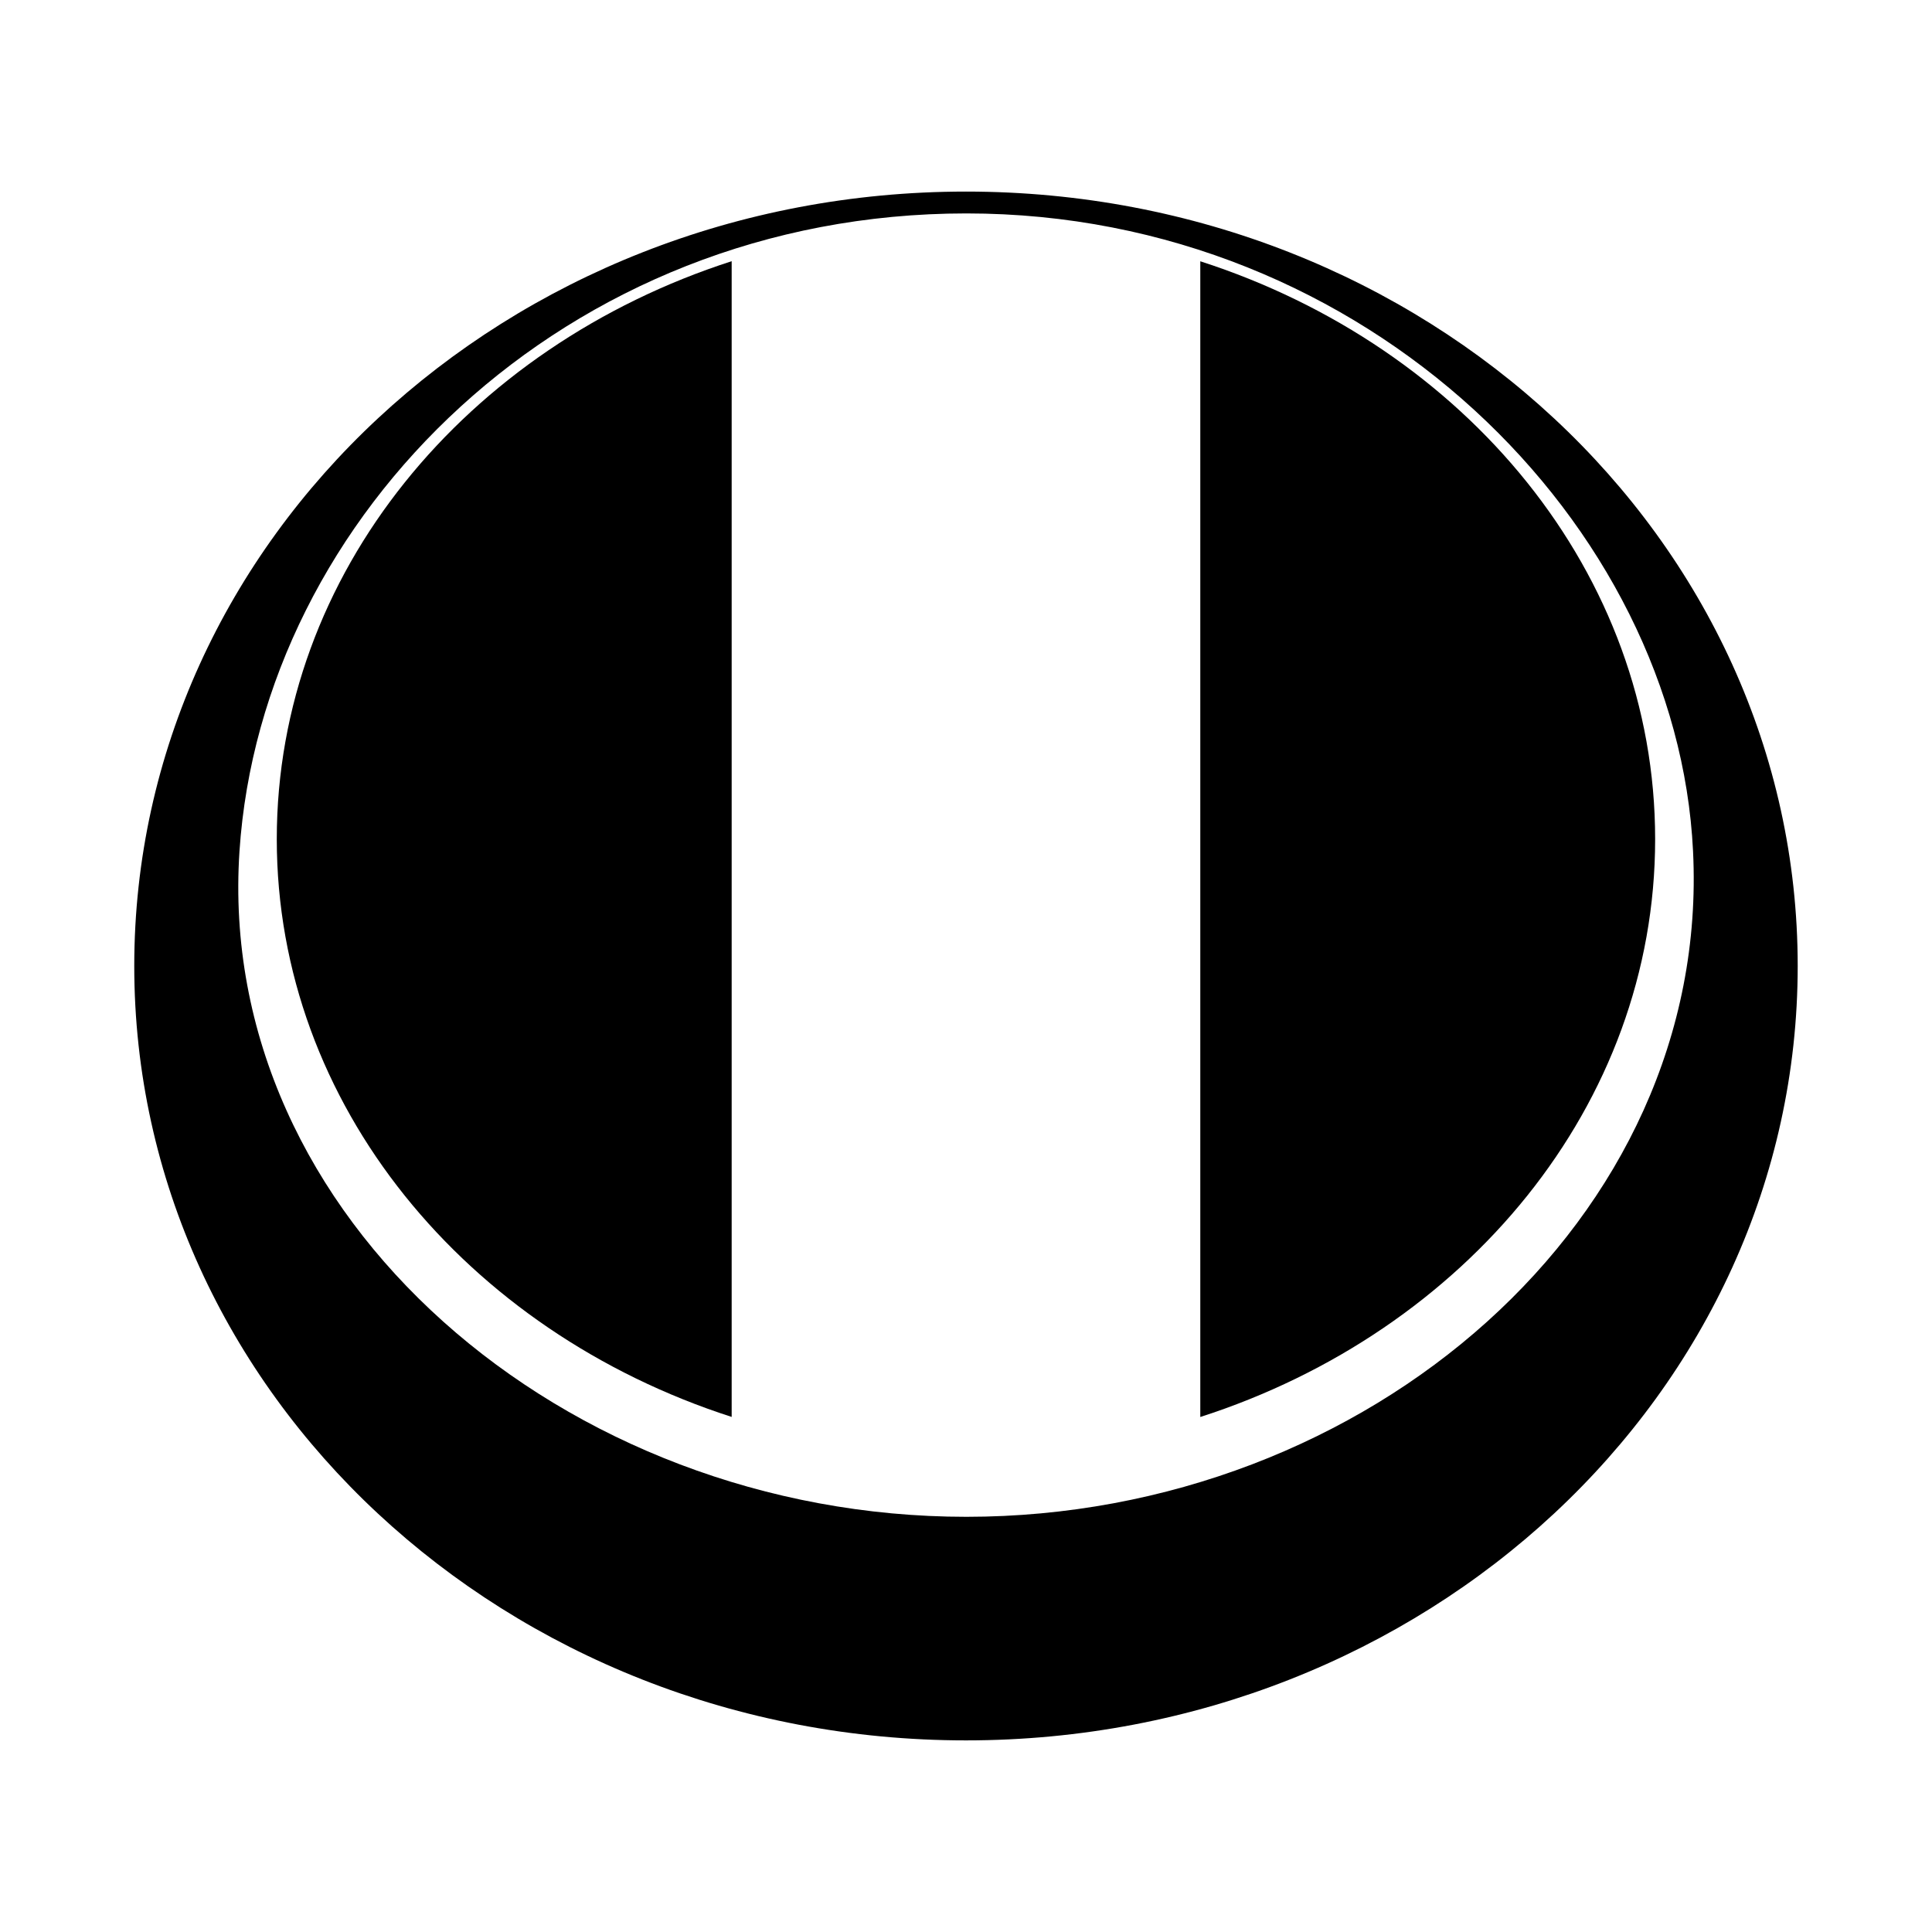 <?xml version="1.0" encoding="UTF-8"?>
<!-- Uploaded to: ICON Repo, www.iconrepo.com, Generator: ICON Repo Mixer Tools -->
<svg fill="#000000" width="800px" height="800px" version="1.1" viewBox="144 144 512 512" xmlns="http://www.w3.org/2000/svg">
 <g>
  <path d="m400 194.77c-121.73 0-220.42 91.898-220.42 205.23 0 113.31 98.684 205.22 220.42 205.22 121.73 0 220.41-91.914 220.41-205.22 0-113.33-98.684-205.23-220.41-205.23zm0.094 351.2c-106.41 0-199.08-79.176-192.63-176.38 5.902-88.875 86.215-169.03 192.63-169.03 106.4 0 188.41 82.609 192.58 169.03 4.801 97.312-86.184 176.38-192.58 176.38z"/>
  <path d="m337.9 519.51v-306.29c-70.312 22.656-120.55 82.672-120.55 153.14 0 70.469 50.238 130.47 120.55 153.14z"/>
  <path d="m462.09 213.23v306.29c70.297-22.641 120.54-82.656 120.54-153.12 0.016-70.488-50.238-130.5-120.54-153.16z"/>
 </g>
</svg>